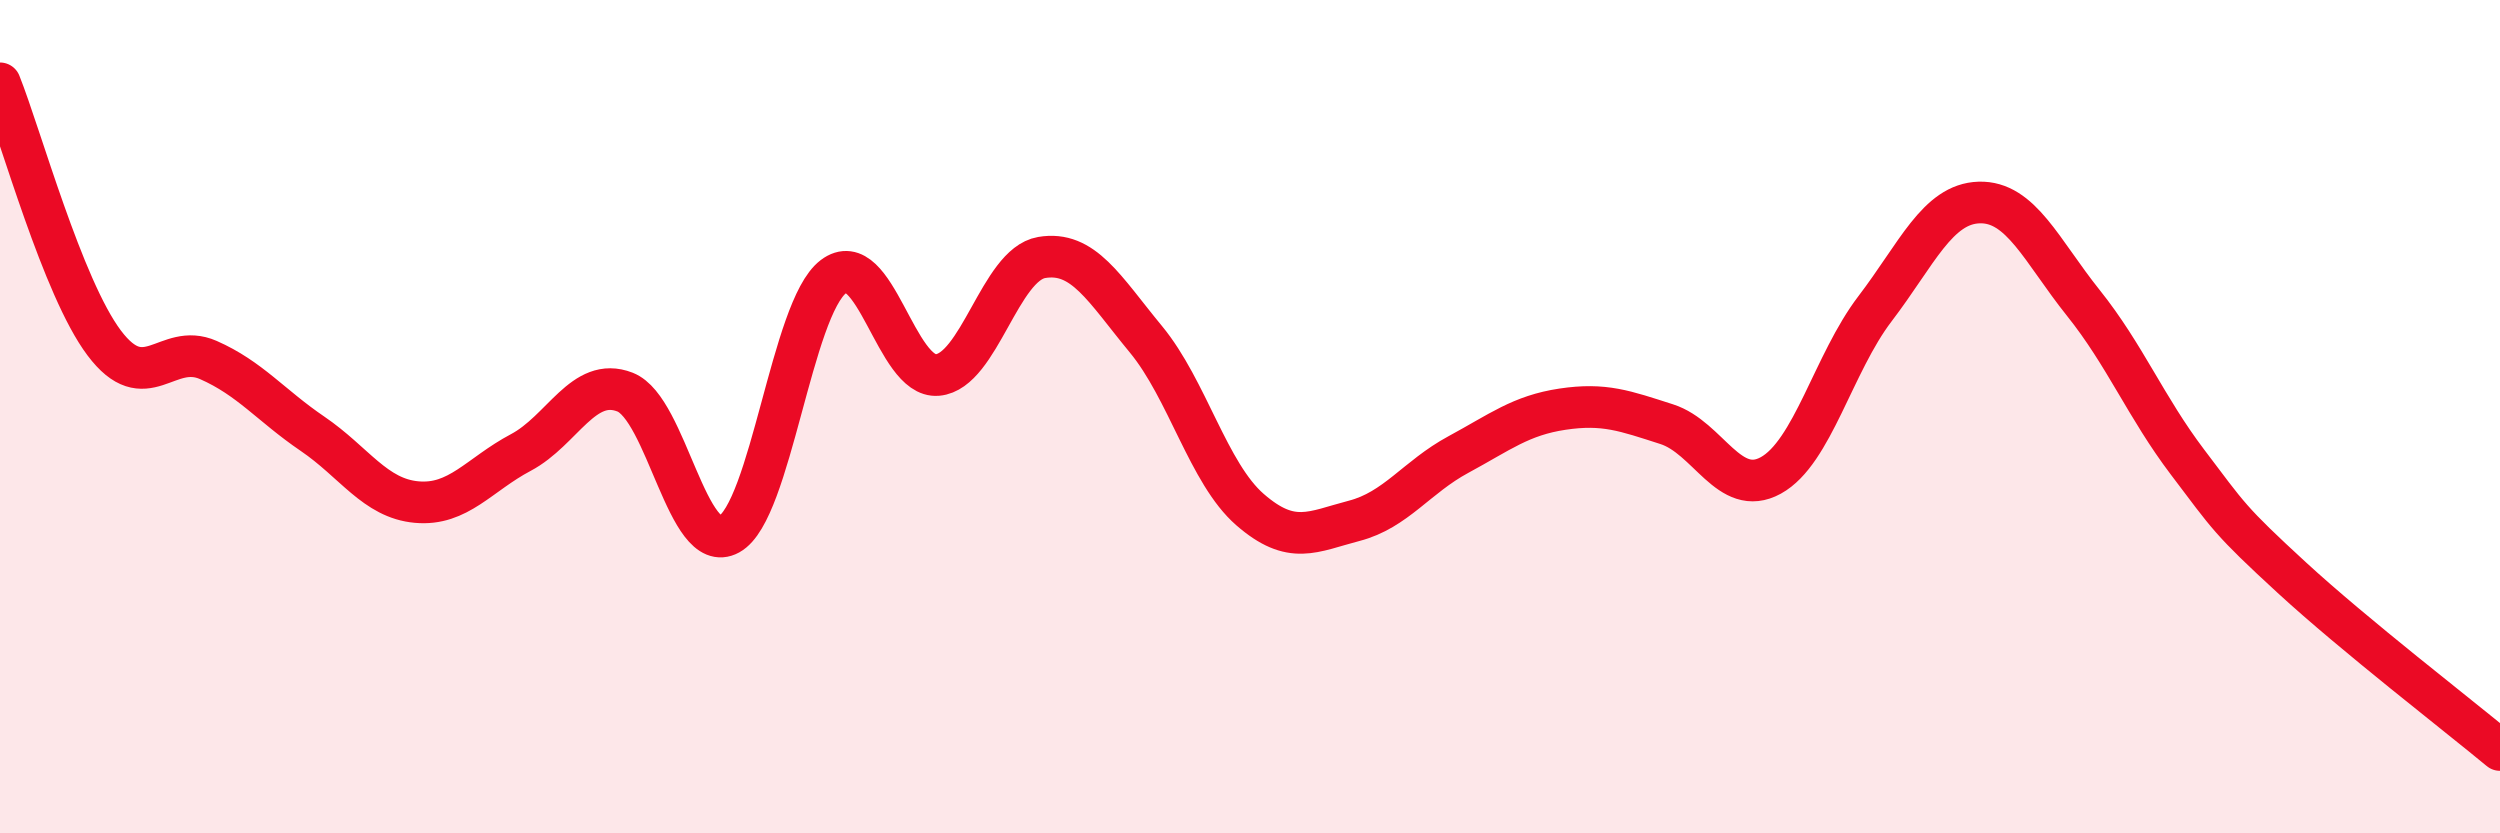 
    <svg width="60" height="20" viewBox="0 0 60 20" xmlns="http://www.w3.org/2000/svg">
      <path
        d="M 0,2 C 0.5,3.25 1.5,6.9 2.5,8.23 C 3.5,9.56 4,8.2 5,8.64 C 6,9.08 6.5,9.73 7.5,10.41 C 8.5,11.09 9,11.96 10,12.05 C 11,12.14 11.5,11.39 12.5,10.86 C 13.5,10.33 14,9.02 15,9.41 C 16,9.8 16.5,13.37 17.5,12.82 C 18.5,12.27 19,7.4 20,6.64 C 21,5.88 21.5,9.09 22.5,9 C 23.5,8.91 24,6.35 25,6.18 C 26,6.01 26.5,6.93 27.5,8.14 C 28.5,9.35 29,11.36 30,12.23 C 31,13.1 31.5,12.76 32.5,12.5 C 33.5,12.24 34,11.45 35,10.91 C 36,10.37 36.5,9.97 37.5,9.82 C 38.5,9.67 39,9.86 40,10.18 C 41,10.5 41.5,11.96 42.5,11.41 C 43.5,10.86 44,8.72 45,7.41 C 46,6.1 46.5,4.89 47.5,4.86 C 48.5,4.83 49,6.02 50,7.27 C 51,8.52 51.5,9.77 52.5,11.09 C 53.5,12.41 53.5,12.48 55,13.86 C 56.5,15.24 59,17.17 60,18L60 20L0 20Z"
        fill="#EB0A25"
        opacity="0.1"
        stroke-linecap="round"
        stroke-linejoin="round"
      />
      <path
        d="M 0,2 C 0.5,3.25 1.5,6.9 2.5,8.23 C 3.5,9.56 4,8.2 5,8.64 C 6,9.08 6.5,9.73 7.5,10.41 C 8.5,11.09 9,11.96 10,12.05 C 11,12.14 11.5,11.39 12.5,10.86 C 13.5,10.33 14,9.02 15,9.41 C 16,9.8 16.5,13.37 17.5,12.82 C 18.5,12.27 19,7.4 20,6.64 C 21,5.88 21.5,9.09 22.5,9 C 23.5,8.91 24,6.35 25,6.18 C 26,6.01 26.5,6.93 27.5,8.14 C 28.5,9.35 29,11.36 30,12.23 C 31,13.1 31.5,12.76 32.5,12.5 C 33.5,12.24 34,11.45 35,10.91 C 36,10.37 36.5,9.97 37.5,9.82 C 38.5,9.67 39,9.86 40,10.18 C 41,10.5 41.5,11.96 42.5,11.41 C 43.5,10.86 44,8.72 45,7.41 C 46,6.1 46.5,4.89 47.5,4.86 C 48.5,4.83 49,6.02 50,7.27 C 51,8.52 51.5,9.77 52.5,11.09 C 53.5,12.41 53.5,12.48 55,13.86 C 56.5,15.24 59,17.17 60,18"
        stroke="#EB0A25"
        stroke-width="1"
        fill="none"
        stroke-linecap="round"
        stroke-linejoin="round"
      />
    </svg>
  